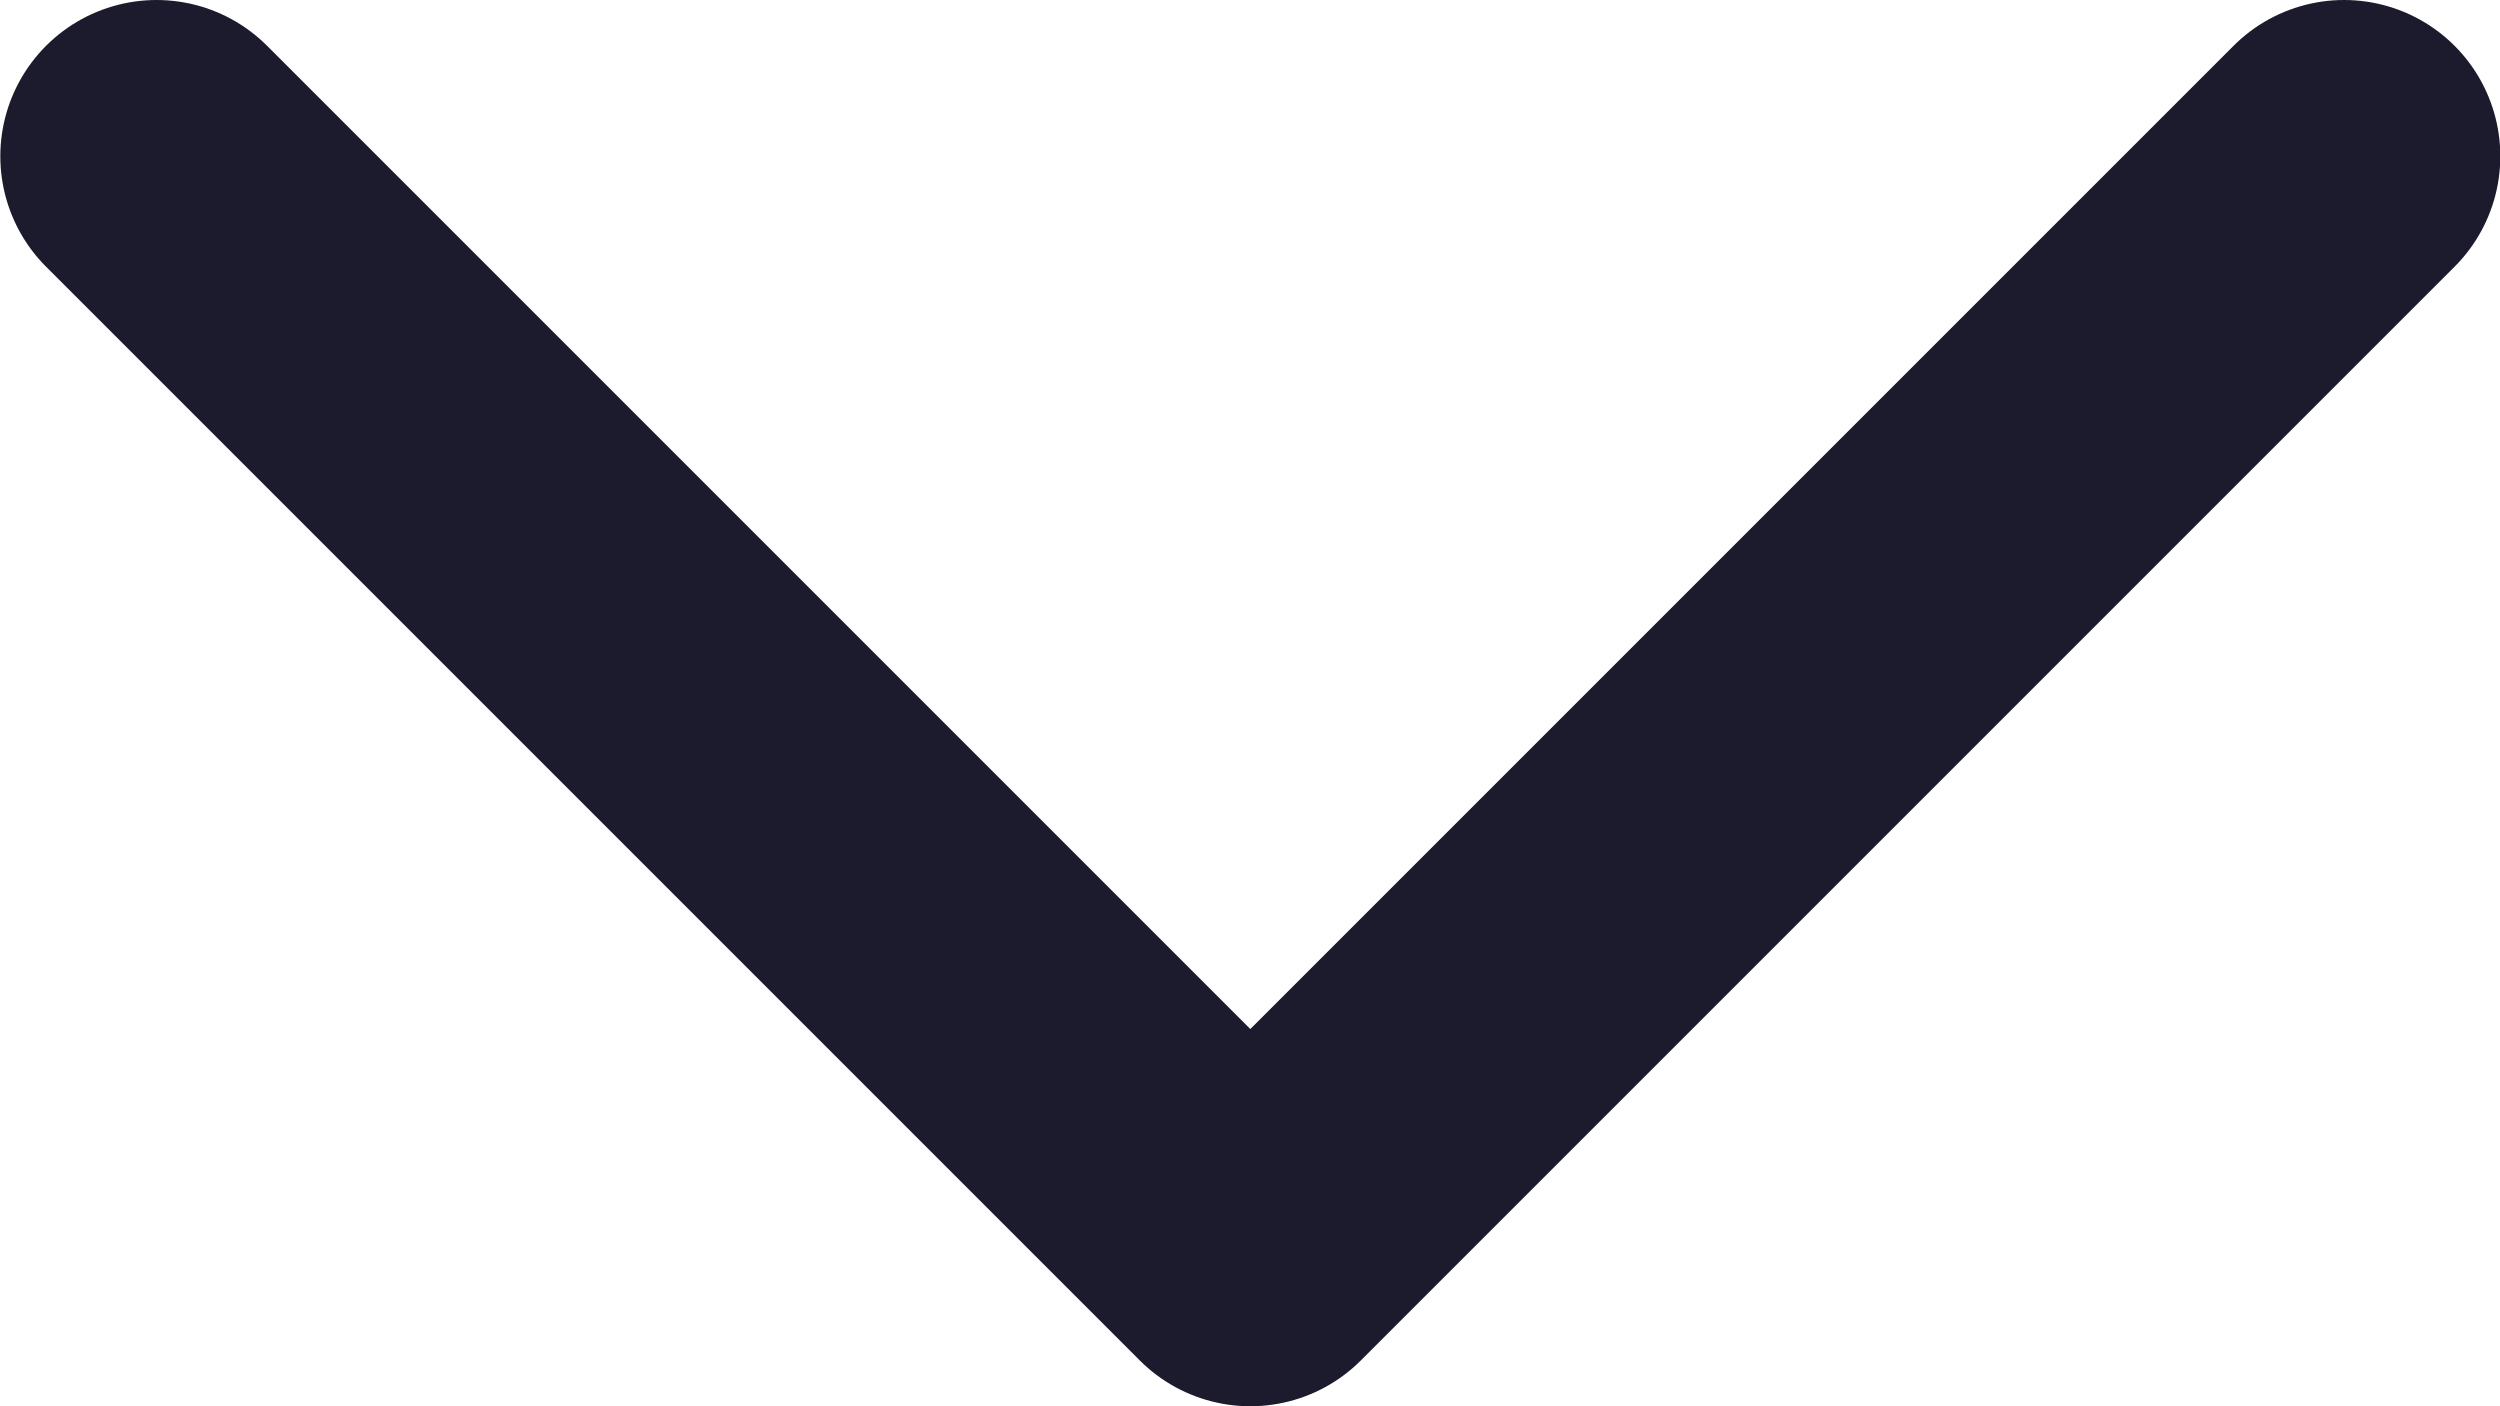 <svg width="16" height="9" viewBox="0 0 16 9" fill="none" xmlns="http://www.w3.org/2000/svg">
<path d="M1.002 1L8.002 8L15.002 1" stroke="#1C1B2E" stroke-width="2" stroke-linecap="round" stroke-linejoin="round"/>
</svg>
